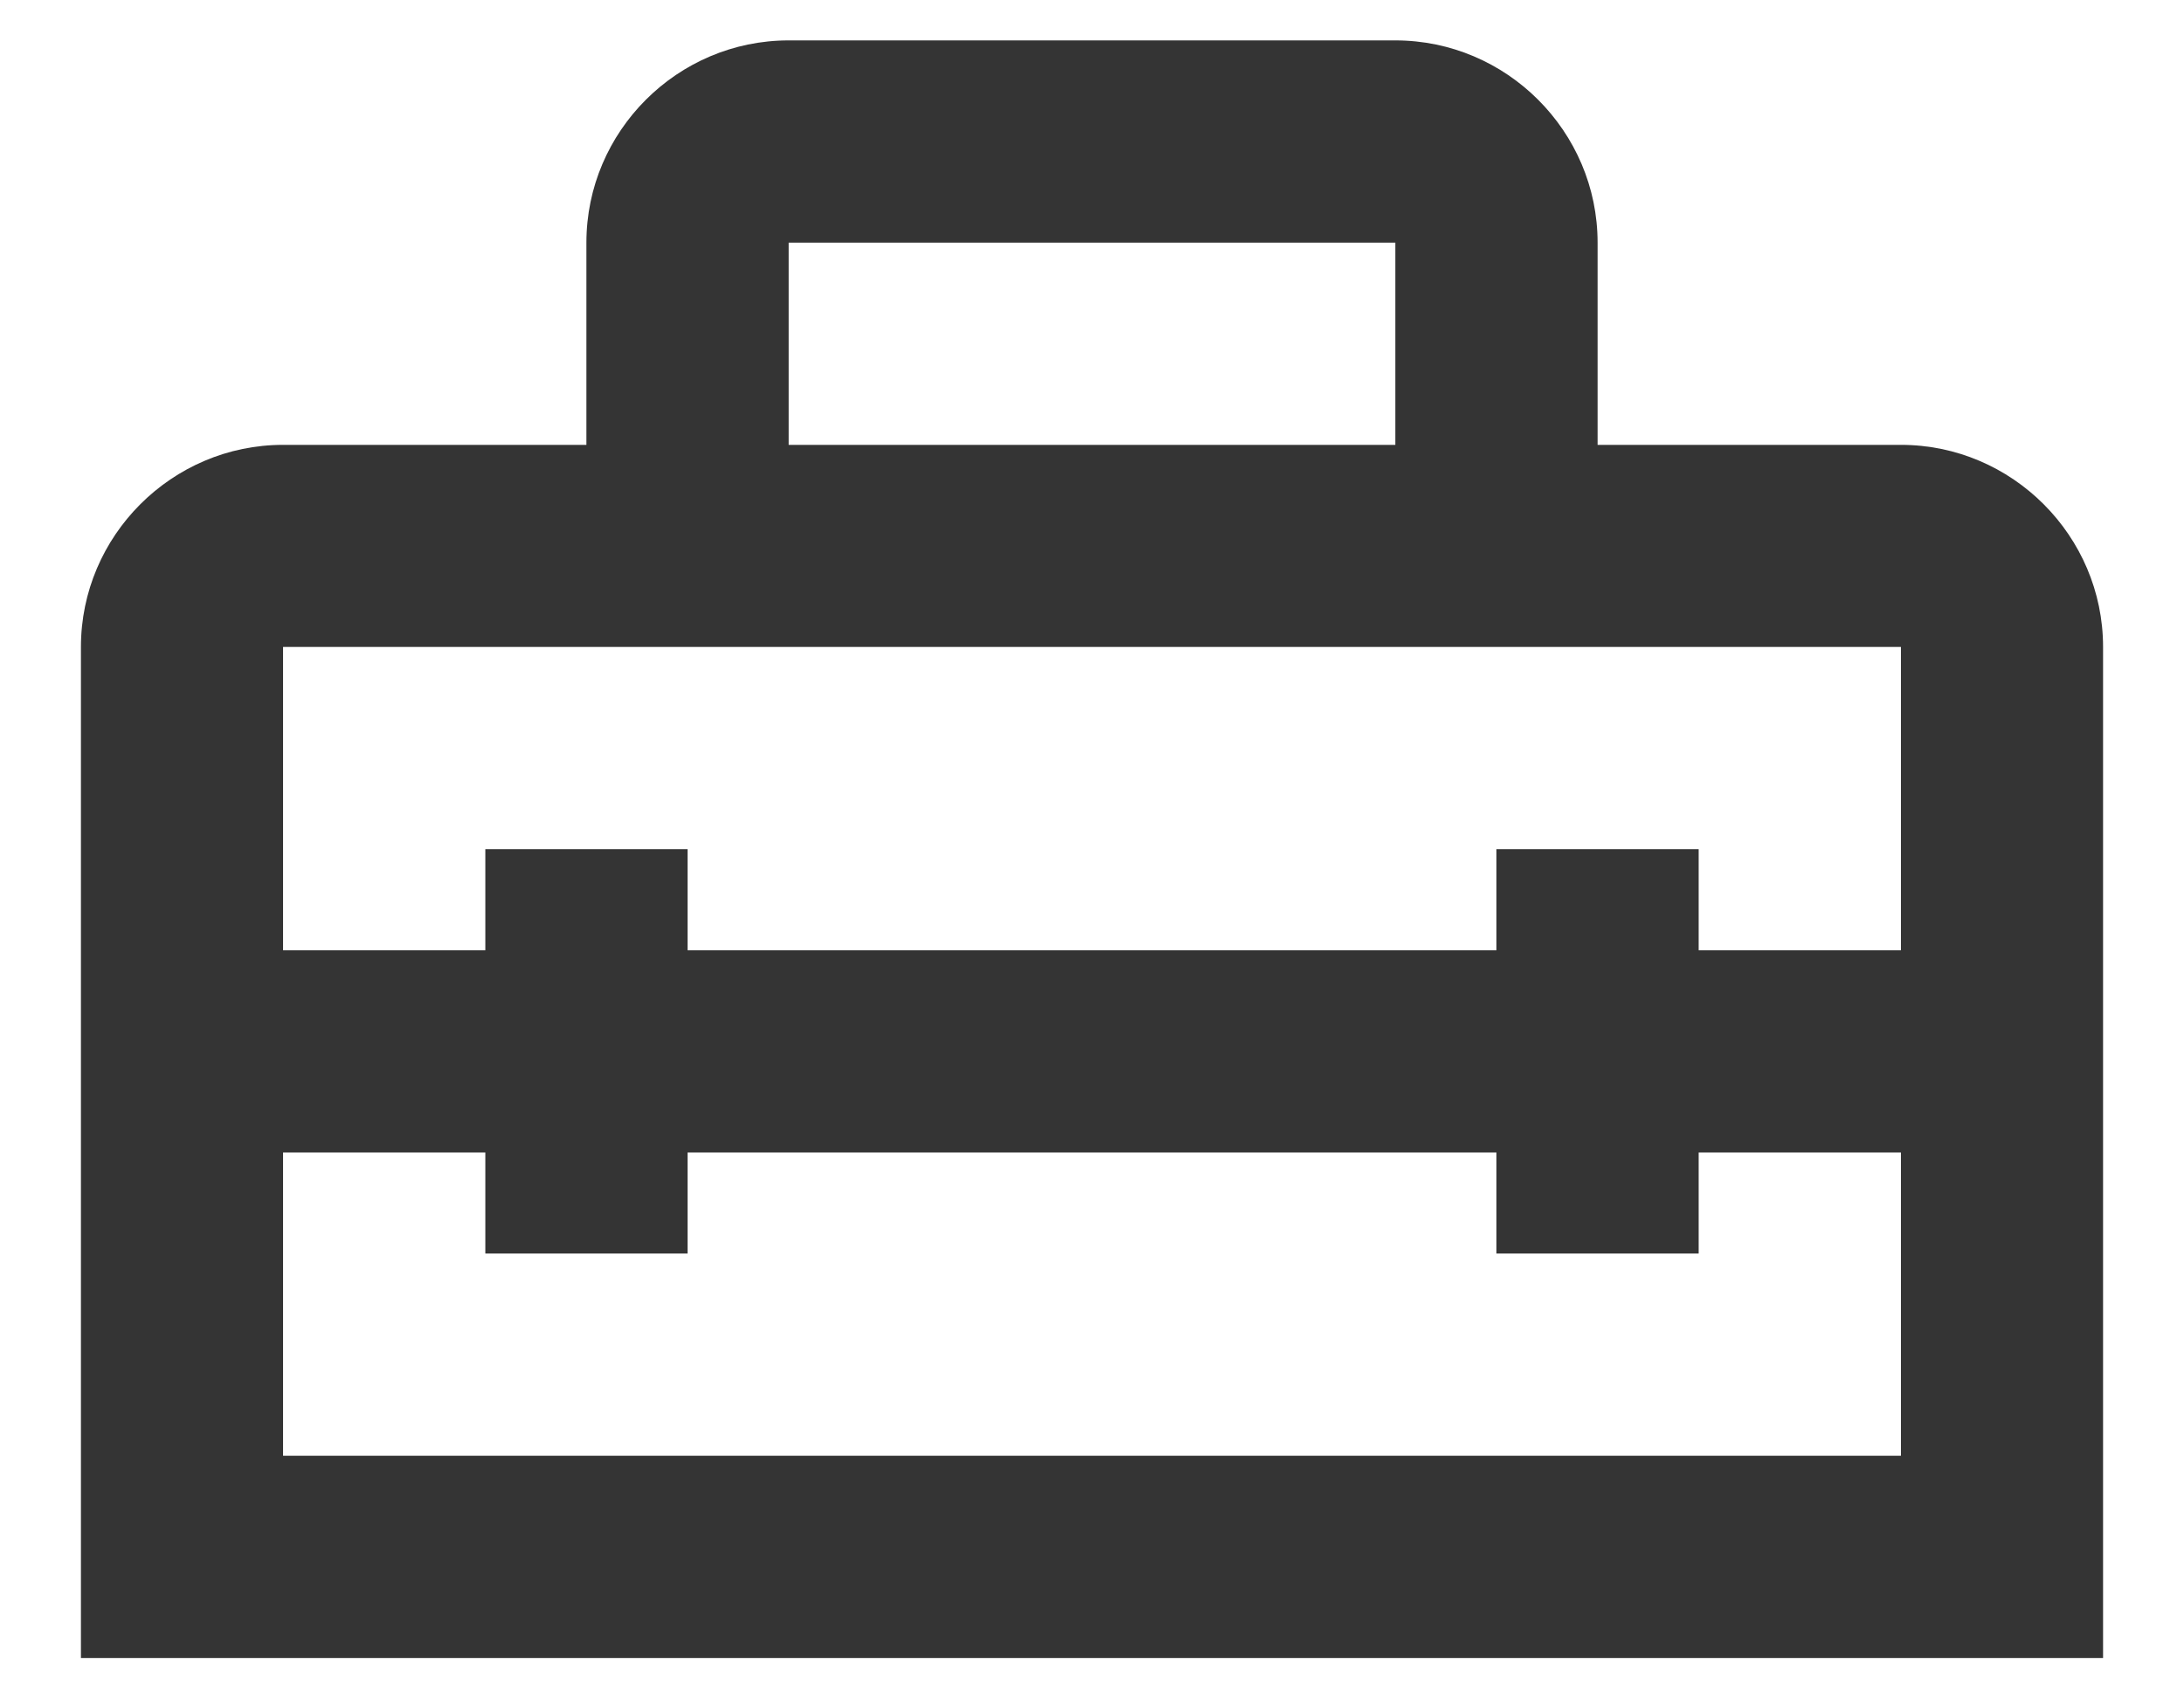 <svg width="18" height="14" viewBox="0 0 18 14" fill="none" xmlns="http://www.w3.org/2000/svg">
<path d="M15.667 3.667H13.167V2C13.167 1.083 12.417 0.333 11.5 0.333H6.5C5.583 0.333 4.833 1.083 4.833 2V3.667H2.333C1.417 3.667 0.667 4.417 0.667 5.333V13.667H17.333V5.333C17.333 4.417 16.583 3.667 15.667 3.667ZM6.5 2H11.5V3.667H6.5V2ZM15.667 12H2.333V9.5H4V10.333H5.667V9.5H12.333V10.333H14V9.5H15.667V12ZM14 7.833V7H12.333V7.833H5.667V7H4V7.833H2.333V5.333H15.667V7.833H14Z" fill="#343434"/>
</svg>
